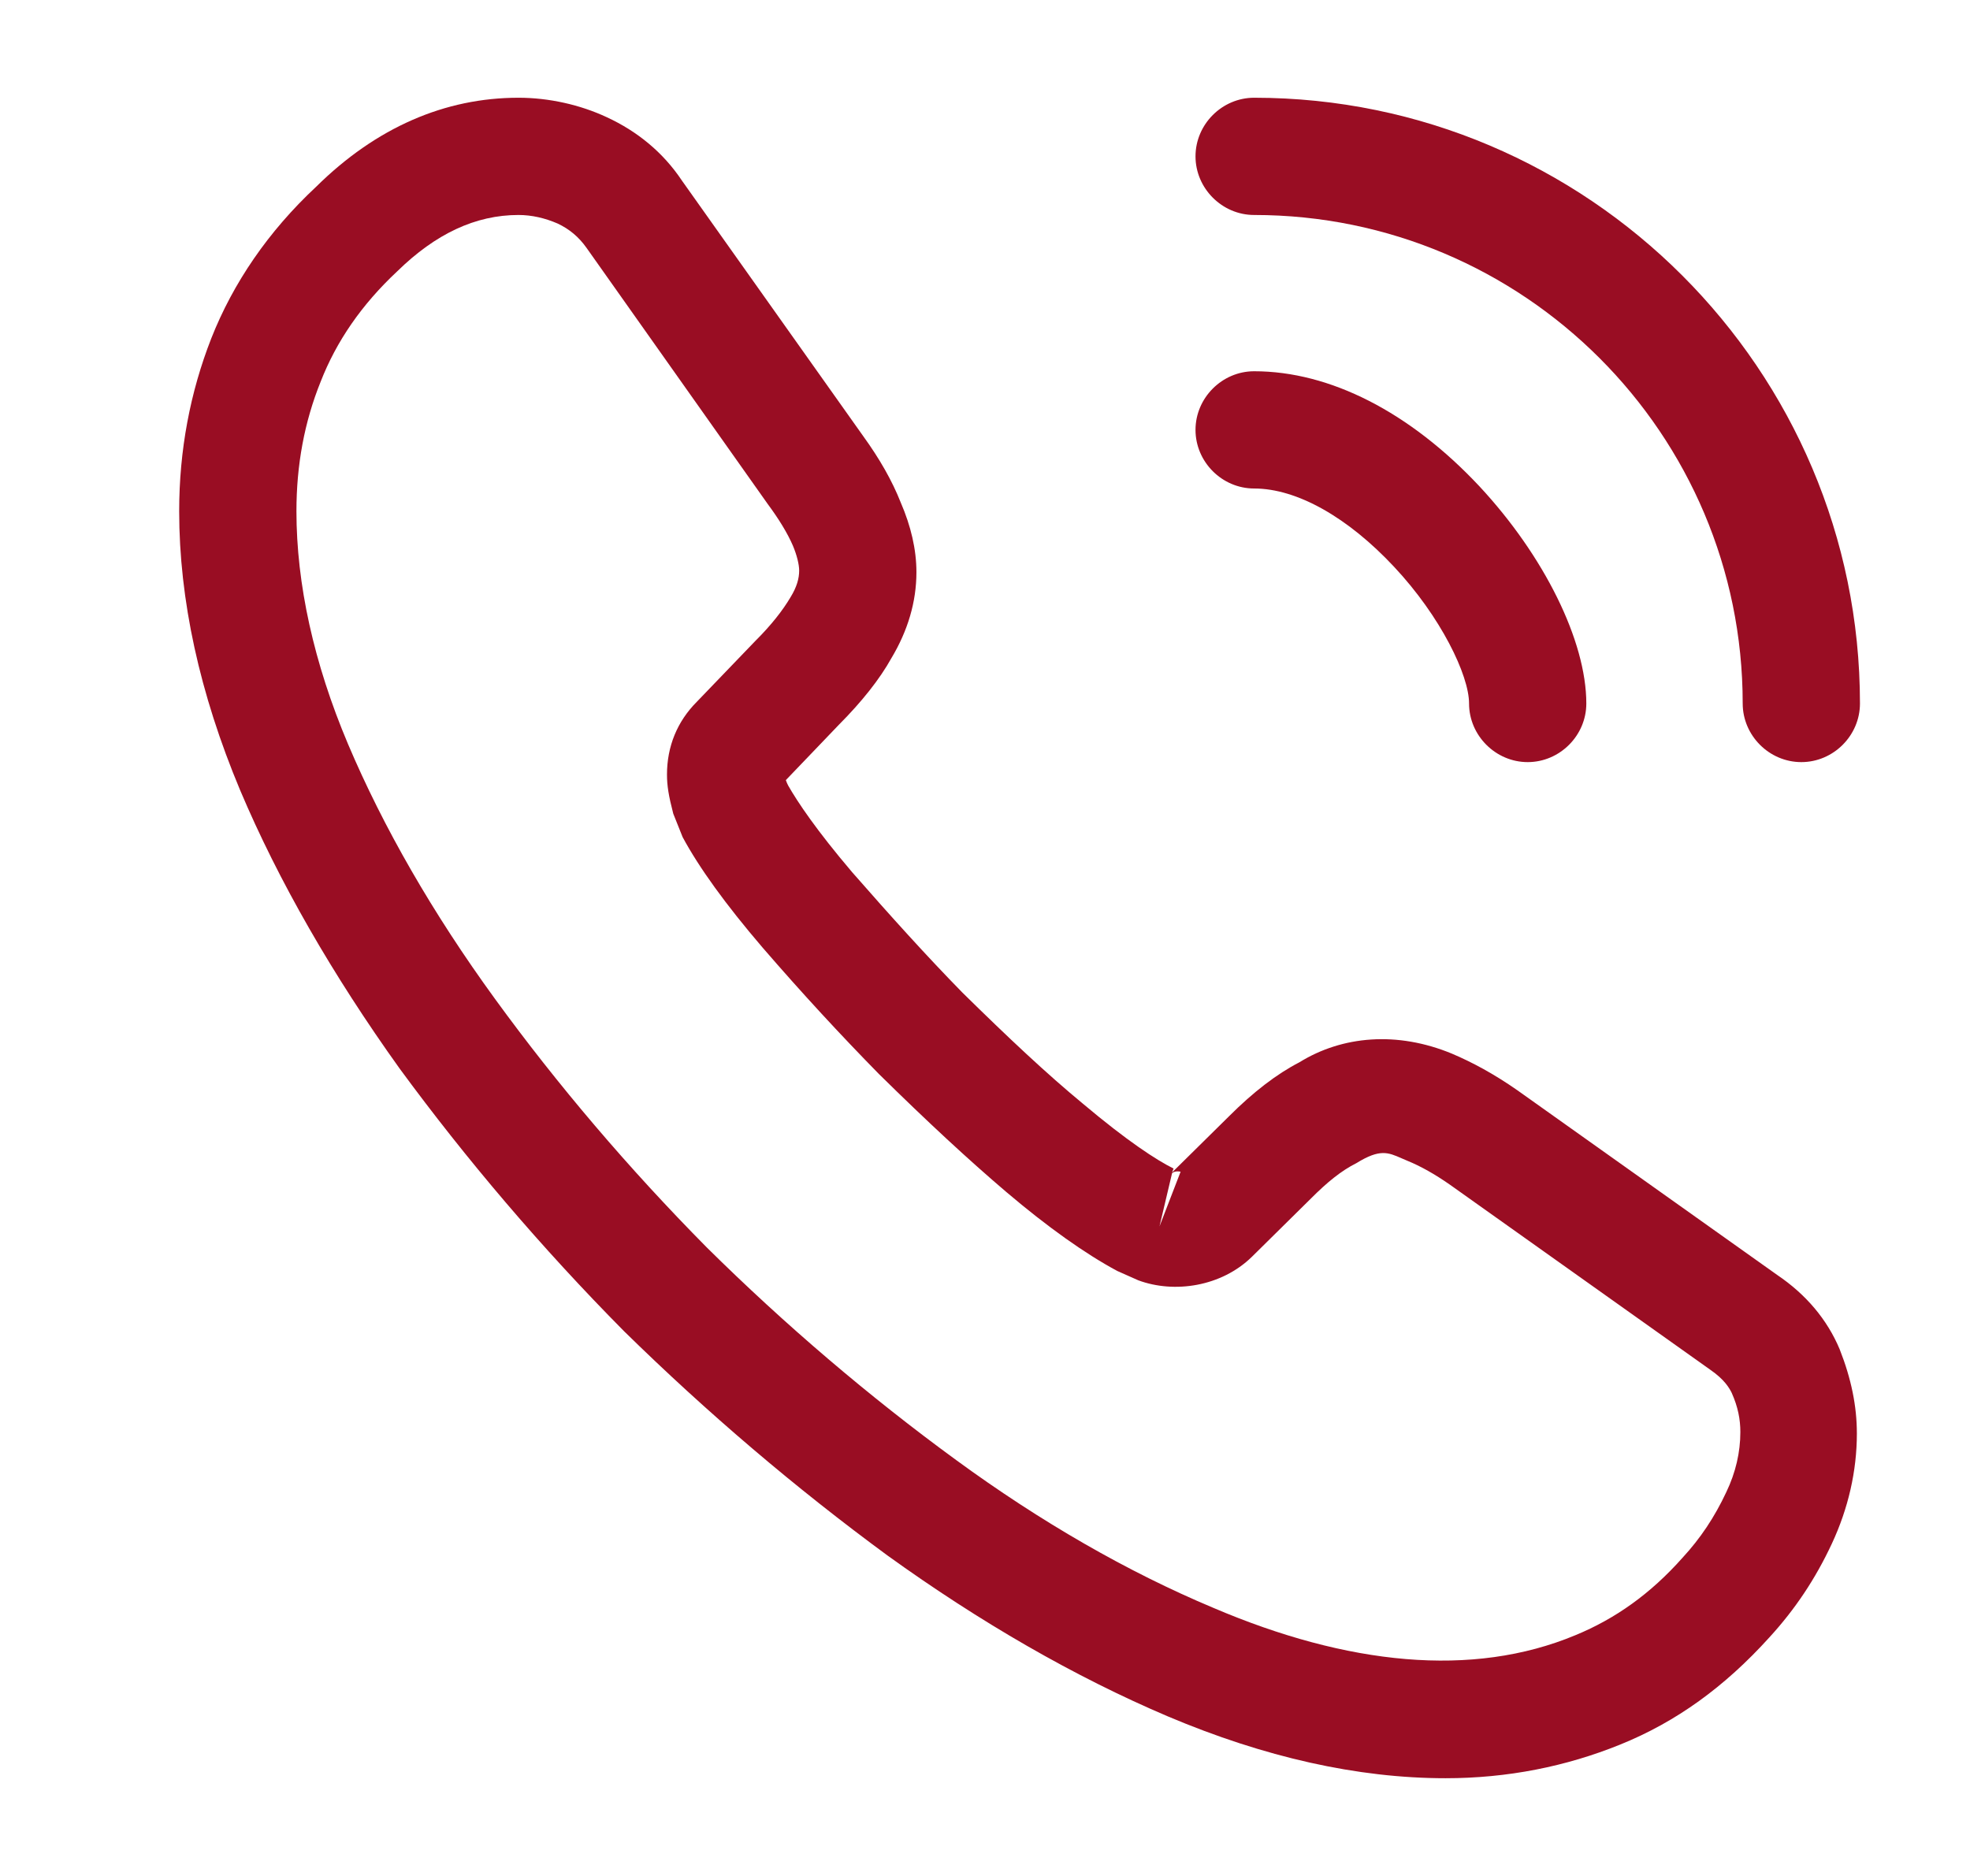 <svg width="21" height="20" viewBox="0 0 21 20" fill="none" xmlns="http://www.w3.org/2000/svg">
<path fill-rule="evenodd" clip-rule="evenodd" d="M15.41 18.958C14.469 18.958 13.477 18.733 12.452 18.3C11.452 17.875 10.444 17.292 9.46 16.583C8.485 15.867 7.544 15.067 6.652 14.192C5.769 13.3 4.969 12.358 4.26 11.392C3.544 10.392 2.969 9.392 2.56 8.425C2.127 7.392 1.91 6.392 1.91 5.45C1.91 4.8 2.027 4.183 2.252 3.608C2.485 3.017 2.86 2.467 3.369 1.992C4.01 1.358 4.744 1.042 5.527 1.042C5.852 1.042 6.185 1.117 6.469 1.25C6.794 1.4 7.069 1.625 7.269 1.925L9.202 4.65C9.377 4.892 9.51 5.125 9.602 5.358C9.71 5.608 9.769 5.858 9.769 6.1C9.769 6.417 9.677 6.725 9.502 7.017C9.377 7.242 9.185 7.483 8.944 7.725L8.377 8.317C8.385 8.342 8.394 8.358 8.402 8.375C8.502 8.55 8.702 8.85 9.085 9.3C9.494 9.767 9.877 10.192 10.26 10.583C10.752 11.067 11.16 11.45 11.544 11.767C12.019 12.167 12.327 12.367 12.51 12.458L12.494 12.5L13.102 11.9C13.36 11.642 13.61 11.45 13.852 11.325C14.31 11.042 14.894 10.992 15.477 11.233C15.694 11.325 15.927 11.45 16.177 11.625L18.944 13.592C19.252 13.8 19.477 14.067 19.61 14.383C19.735 14.7 19.794 14.992 19.794 15.283C19.794 15.683 19.702 16.083 19.527 16.458C19.352 16.833 19.135 17.158 18.86 17.458C18.385 17.983 17.869 18.358 17.269 18.6C16.694 18.833 16.069 18.958 15.41 18.958ZM5.527 2.292C5.069 2.292 4.644 2.492 4.235 2.892C3.852 3.25 3.585 3.642 3.419 4.067C3.244 4.5 3.16 4.958 3.16 5.45C3.16 6.225 3.344 7.067 3.71 7.933C4.085 8.817 4.61 9.733 5.277 10.65C5.944 11.567 6.702 12.458 7.535 13.3C8.369 14.125 9.269 14.892 10.194 15.567C11.094 16.225 12.019 16.758 12.935 17.142C14.36 17.75 15.694 17.892 16.794 17.433C17.219 17.258 17.594 16.992 17.935 16.608C18.127 16.4 18.277 16.175 18.402 15.908C18.502 15.7 18.552 15.483 18.552 15.267C18.552 15.133 18.527 15 18.46 14.85C18.435 14.8 18.385 14.708 18.227 14.6L15.46 12.633C15.294 12.517 15.144 12.433 15.002 12.375C14.979 12.366 14.959 12.357 14.939 12.348C14.797 12.286 14.709 12.246 14.46 12.4C14.294 12.483 14.144 12.608 13.977 12.775L13.344 13.4C13.019 13.717 12.519 13.792 12.135 13.65L11.91 13.55C11.569 13.367 11.169 13.083 10.727 12.708C10.327 12.367 9.894 11.967 9.369 11.45C8.96 11.033 8.552 10.592 8.127 10.1C7.735 9.642 7.452 9.25 7.277 8.925L7.177 8.675C7.127 8.483 7.11 8.375 7.11 8.258C7.11 7.958 7.219 7.692 7.427 7.483L8.052 6.833C8.219 6.667 8.344 6.508 8.427 6.367C8.494 6.258 8.519 6.167 8.519 6.083C8.519 6.017 8.494 5.917 8.452 5.817C8.394 5.683 8.302 5.533 8.185 5.375L6.252 2.642C6.169 2.525 6.069 2.442 5.944 2.383C5.81 2.325 5.669 2.292 5.527 2.292ZM12.494 12.508L12.36 13.075L12.585 12.492C12.544 12.483 12.51 12.492 12.494 12.508Z" fill="#990D23"/>
<path d="M16.285 8.125C15.944 8.125 15.66 7.842 15.66 7.5C15.66 7.2 15.36 6.575 14.86 6.042C14.369 5.517 13.827 5.208 13.369 5.208C13.027 5.208 12.744 4.925 12.744 4.583C12.744 4.242 13.027 3.958 13.369 3.958C14.177 3.958 15.027 4.392 15.769 5.183C16.46 5.925 16.91 6.833 16.91 7.5C16.91 7.842 16.627 8.125 16.285 8.125Z" fill="#990D23"/>
<path d="M18.577 7.5C18.577 7.842 18.86 8.125 19.202 8.125C19.544 8.125 19.827 7.842 19.827 7.5C19.827 3.942 16.927 1.042 13.369 1.042C13.027 1.042 12.744 1.325 12.744 1.667C12.744 2.008 13.027 2.292 13.369 2.292C16.244 2.292 18.577 4.625 18.577 7.5Z" fill="#990D23"/>
</svg>